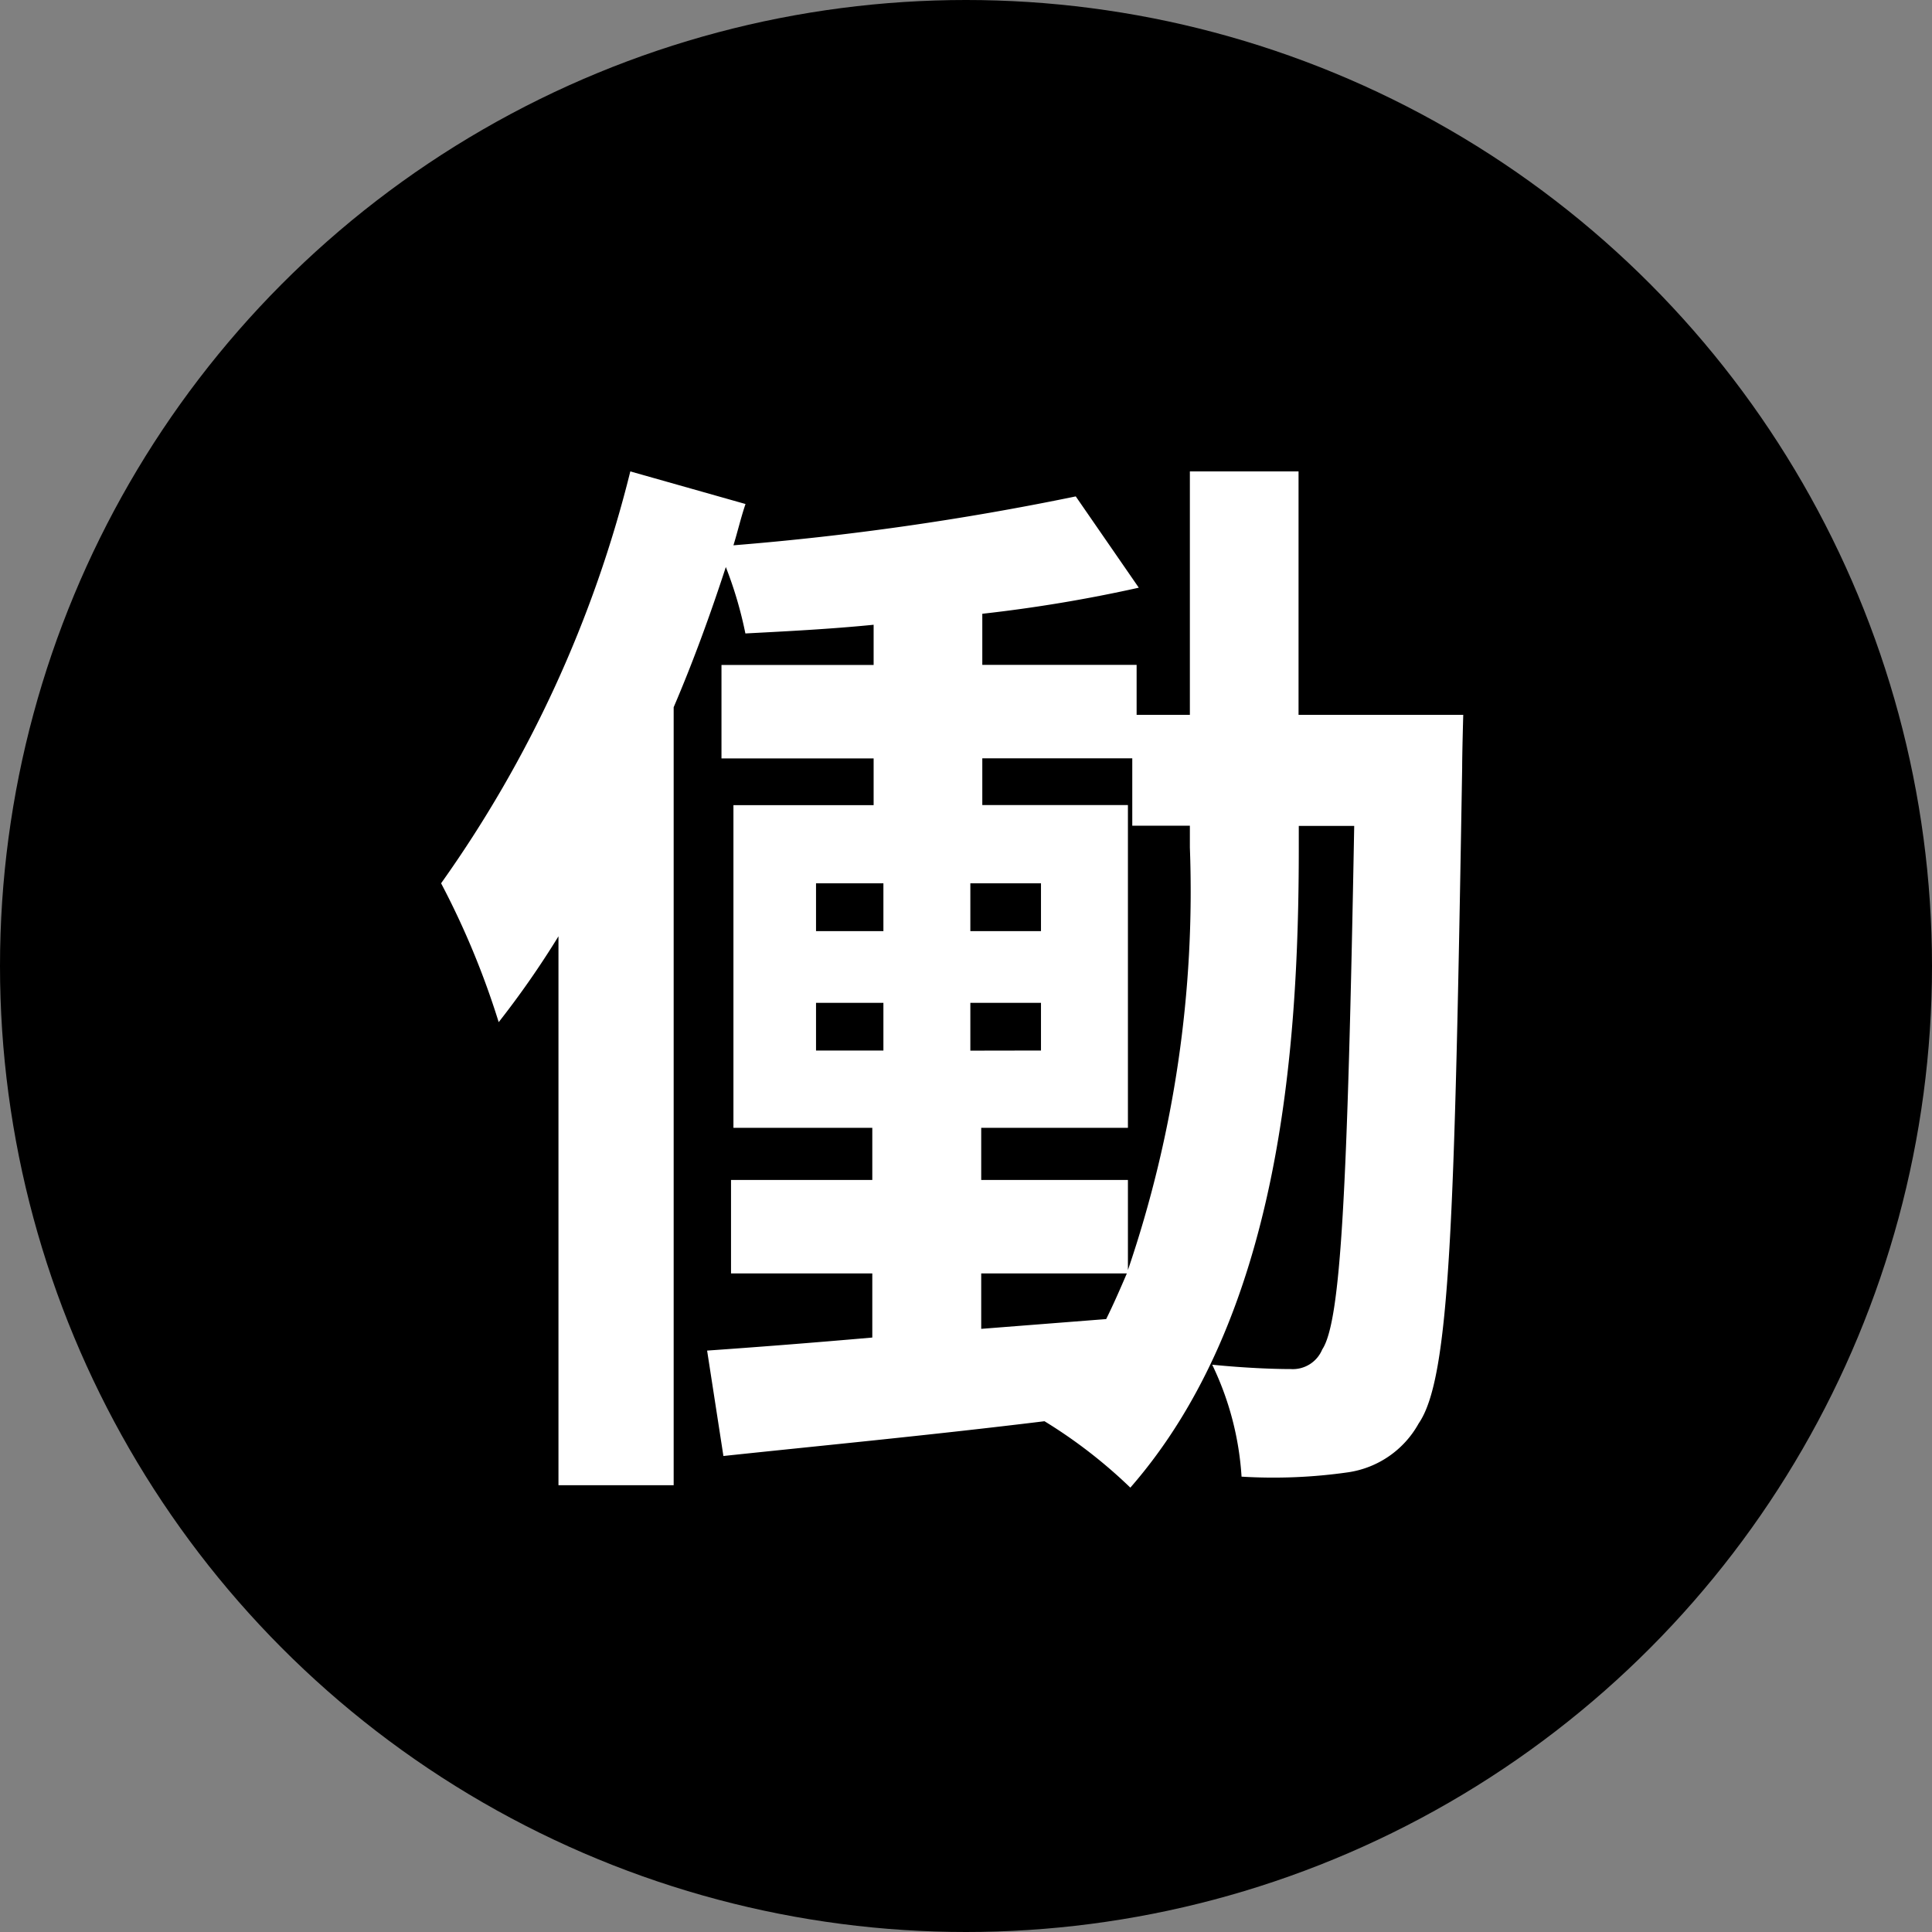 <svg xmlns="http://www.w3.org/2000/svg" width="32" height="32"><rect width="100%" height="100%" fill="#808080" stroke="none"/><g data-name="グループ 55375" transform="translate(17788 21638)"><circle data-name="楕円形 2796" cx="16" cy="16" r="16" transform="translate(-17788 -21638)"/><path data-name="パス 6892" d="M-17768.292-21623.964a19.454 19.454 0 01-1.026 7v-1.492h-2.43v-.864h2.43v-5.346h-2.412v-.774h2.484v1.116h.954zm-3.456 7.056h2.412c-.108.252-.216.5-.342.756l-2.07.162zm-2.736-4.482h1.116v.79h-1.116zm0-1.98h1.116v.792h-1.116zm2.556.792v-.792h1.17v.792zm0 1.98v-.792h1.17v.79zm5.436-5.562v-4.032h-1.8v4.032h-.882v-.828h-2.556v-.846a24.291 24.291 0 002.592-.432l-1.044-1.512a46.541 46.541 0 01-5.67.81c.072-.234.126-.468.2-.684l-1.908-.54a20.09 20.09 0 01-3.134 6.822 13.605 13.605 0 01.954 2.3 15.119 15.119 0 00.99-1.422v9.092h1.908v-12.886c.324-.756.612-1.548.864-2.322a6.612 6.612 0 01.324 1.1c.684-.036 1.4-.072 2.124-.144v.666h-2.52v1.548h2.52v.774h-2.322v5.344h2.3v.864h-2.34v1.548h2.34v1.062c-1.026.09-1.962.162-2.736.216l.27 1.746c1.518-.162 3.406-.342 5.318-.576a8.244 8.244 0 011.422 1.1c2.466-2.826 2.79-7.2 2.79-10.6v-.36h.918c-.112 6.08-.22 8.204-.53 8.672a.528.528 0 01-.522.324c-.288 0-.756-.018-1.3-.072a4.976 4.976 0 01.486 1.854 8.716 8.716 0 001.764-.072 1.6 1.6 0 001.17-.81c.522-.756.594-3.366.72-10.854 0-.252.018-.882.018-.882z" fill="#fff"/></g></svg>